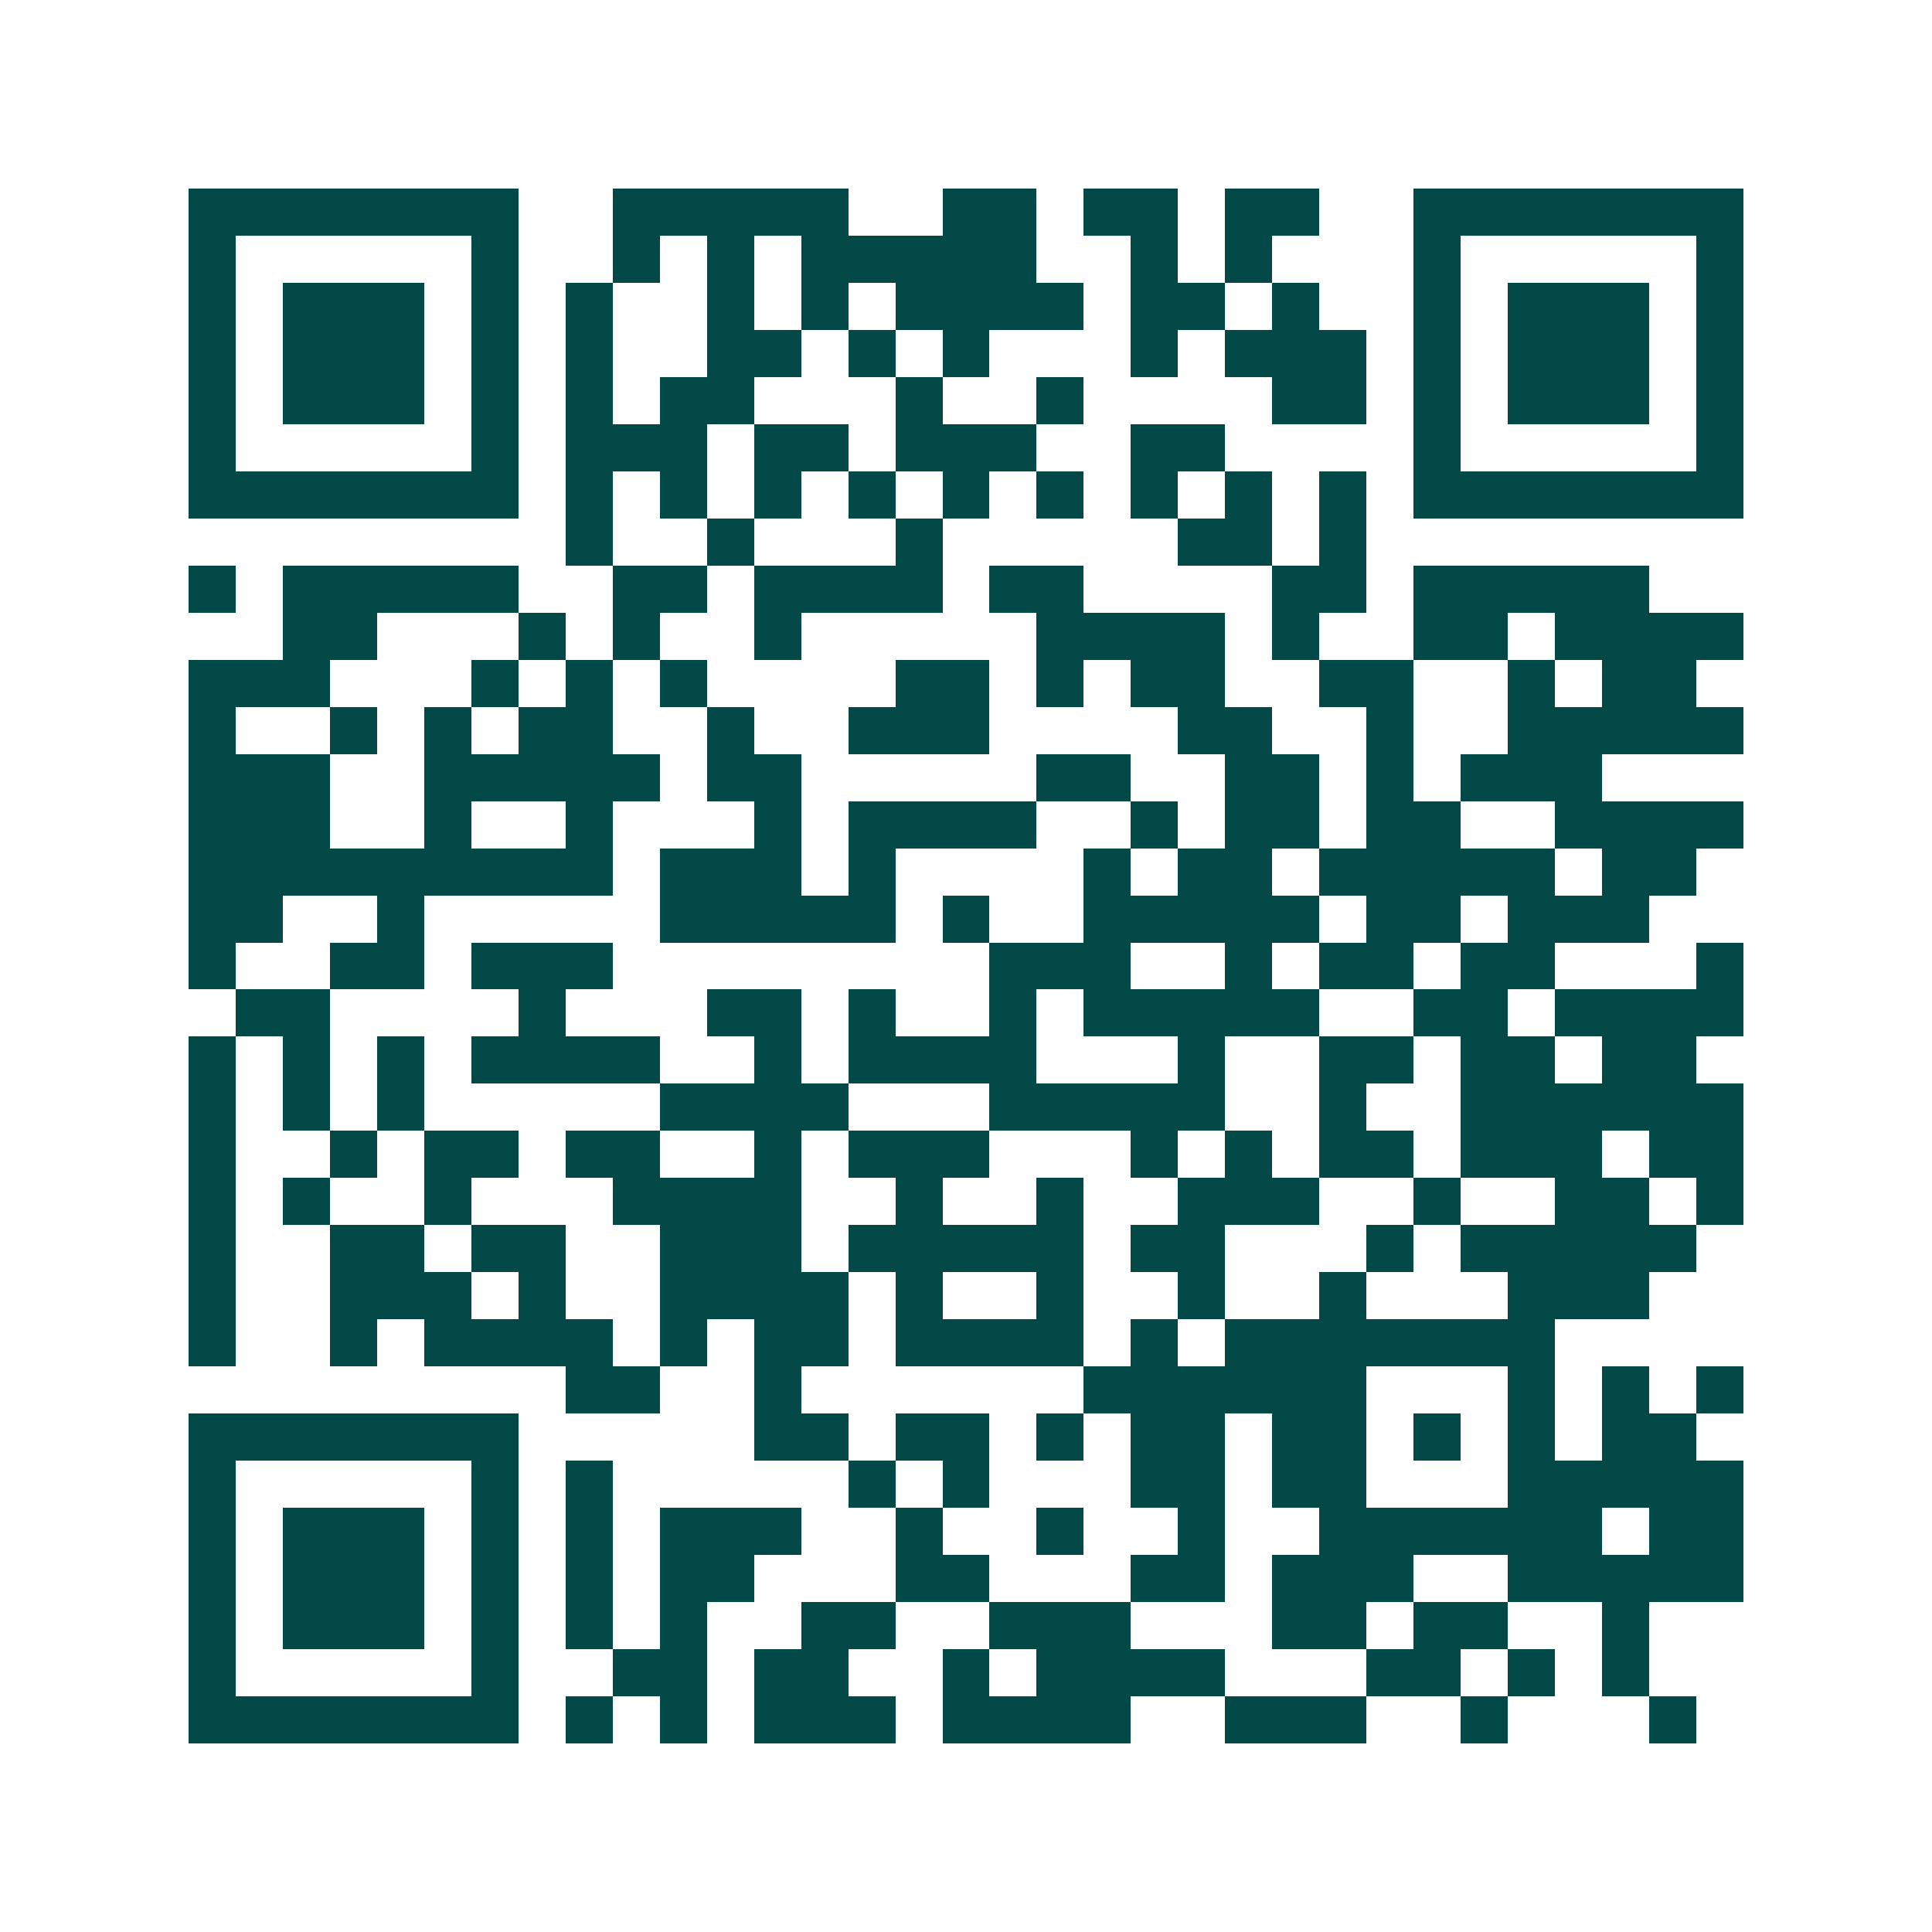 <svg xmlns="http://www.w3.org/2000/svg" width="200" height="200" viewBox="0 0 41 41" shape-rendering="crispEdges"><path fill="#ffffff" d="M0 0h41v41H0z"/><path stroke="#014847" d="M4 4.5h7m2 0h5m2 0h2m1 0h2m1 0h2m2 0h7M4 5.5h1m5 0h1m2 0h1m1 0h1m1 0h5m2 0h1m1 0h1m3 0h1m5 0h1M4 6.5h1m1 0h3m1 0h1m1 0h1m2 0h1m1 0h1m1 0h4m1 0h2m1 0h1m2 0h1m1 0h3m1 0h1M4 7.5h1m1 0h3m1 0h1m1 0h1m2 0h2m1 0h1m1 0h1m3 0h1m1 0h3m1 0h1m1 0h3m1 0h1M4 8.5h1m1 0h3m1 0h1m1 0h1m1 0h2m3 0h1m2 0h1m4 0h2m1 0h1m1 0h3m1 0h1M4 9.5h1m5 0h1m1 0h3m1 0h2m1 0h3m2 0h2m4 0h1m5 0h1M4 10.5h7m1 0h1m1 0h1m1 0h1m1 0h1m1 0h1m1 0h1m1 0h1m1 0h1m1 0h1m1 0h7M12 11.5h1m2 0h1m3 0h1m5 0h2m1 0h1M4 12.5h1m1 0h5m2 0h2m1 0h4m1 0h2m4 0h2m1 0h5M6 13.5h2m3 0h1m1 0h1m2 0h1m5 0h4m1 0h1m2 0h2m1 0h4M4 14.5h3m3 0h1m1 0h1m1 0h1m4 0h2m1 0h1m1 0h2m2 0h2m2 0h1m1 0h2M4 15.5h1m2 0h1m1 0h1m1 0h2m2 0h1m2 0h3m4 0h2m2 0h1m2 0h5M4 16.5h3m2 0h5m1 0h2m5 0h2m2 0h2m1 0h1m1 0h3M4 17.5h3m2 0h1m2 0h1m3 0h1m1 0h4m2 0h1m1 0h2m1 0h2m2 0h4M4 18.5h9m1 0h3m1 0h1m4 0h1m1 0h2m1 0h5m1 0h2M4 19.5h2m2 0h1m5 0h5m1 0h1m2 0h5m1 0h2m1 0h3M4 20.5h1m2 0h2m1 0h3m8 0h3m2 0h1m1 0h2m1 0h2m3 0h1M5 21.5h2m4 0h1m3 0h2m1 0h1m2 0h1m1 0h5m2 0h2m1 0h4M4 22.5h1m1 0h1m1 0h1m1 0h4m2 0h1m1 0h4m3 0h1m2 0h2m1 0h2m1 0h2M4 23.5h1m1 0h1m1 0h1m5 0h4m3 0h5m2 0h1m2 0h6M4 24.5h1m2 0h1m1 0h2m1 0h2m2 0h1m1 0h3m3 0h1m1 0h1m1 0h2m1 0h3m1 0h2M4 25.5h1m1 0h1m2 0h1m3 0h4m2 0h1m2 0h1m2 0h3m2 0h1m2 0h2m1 0h1M4 26.5h1m2 0h2m1 0h2m2 0h3m1 0h5m1 0h2m3 0h1m1 0h5M4 27.5h1m2 0h3m1 0h1m2 0h4m1 0h1m2 0h1m2 0h1m2 0h1m3 0h3M4 28.5h1m2 0h1m1 0h4m1 0h1m1 0h2m1 0h4m1 0h1m1 0h7M12 29.5h2m2 0h1m6 0h6m3 0h1m1 0h1m1 0h1M4 30.5h7m5 0h2m1 0h2m1 0h1m1 0h2m1 0h2m1 0h1m1 0h1m1 0h2M4 31.5h1m5 0h1m1 0h1m5 0h1m1 0h1m3 0h2m1 0h2m3 0h5M4 32.5h1m1 0h3m1 0h1m1 0h1m1 0h3m2 0h1m2 0h1m2 0h1m2 0h6m1 0h2M4 33.5h1m1 0h3m1 0h1m1 0h1m1 0h2m3 0h2m3 0h2m1 0h3m2 0h5M4 34.5h1m1 0h3m1 0h1m1 0h1m1 0h1m2 0h2m2 0h3m3 0h2m1 0h2m2 0h1M4 35.5h1m5 0h1m2 0h2m1 0h2m2 0h1m1 0h4m3 0h2m1 0h1m1 0h1M4 36.5h7m1 0h1m1 0h1m1 0h3m1 0h4m2 0h3m2 0h1m3 0h1"/></svg>
